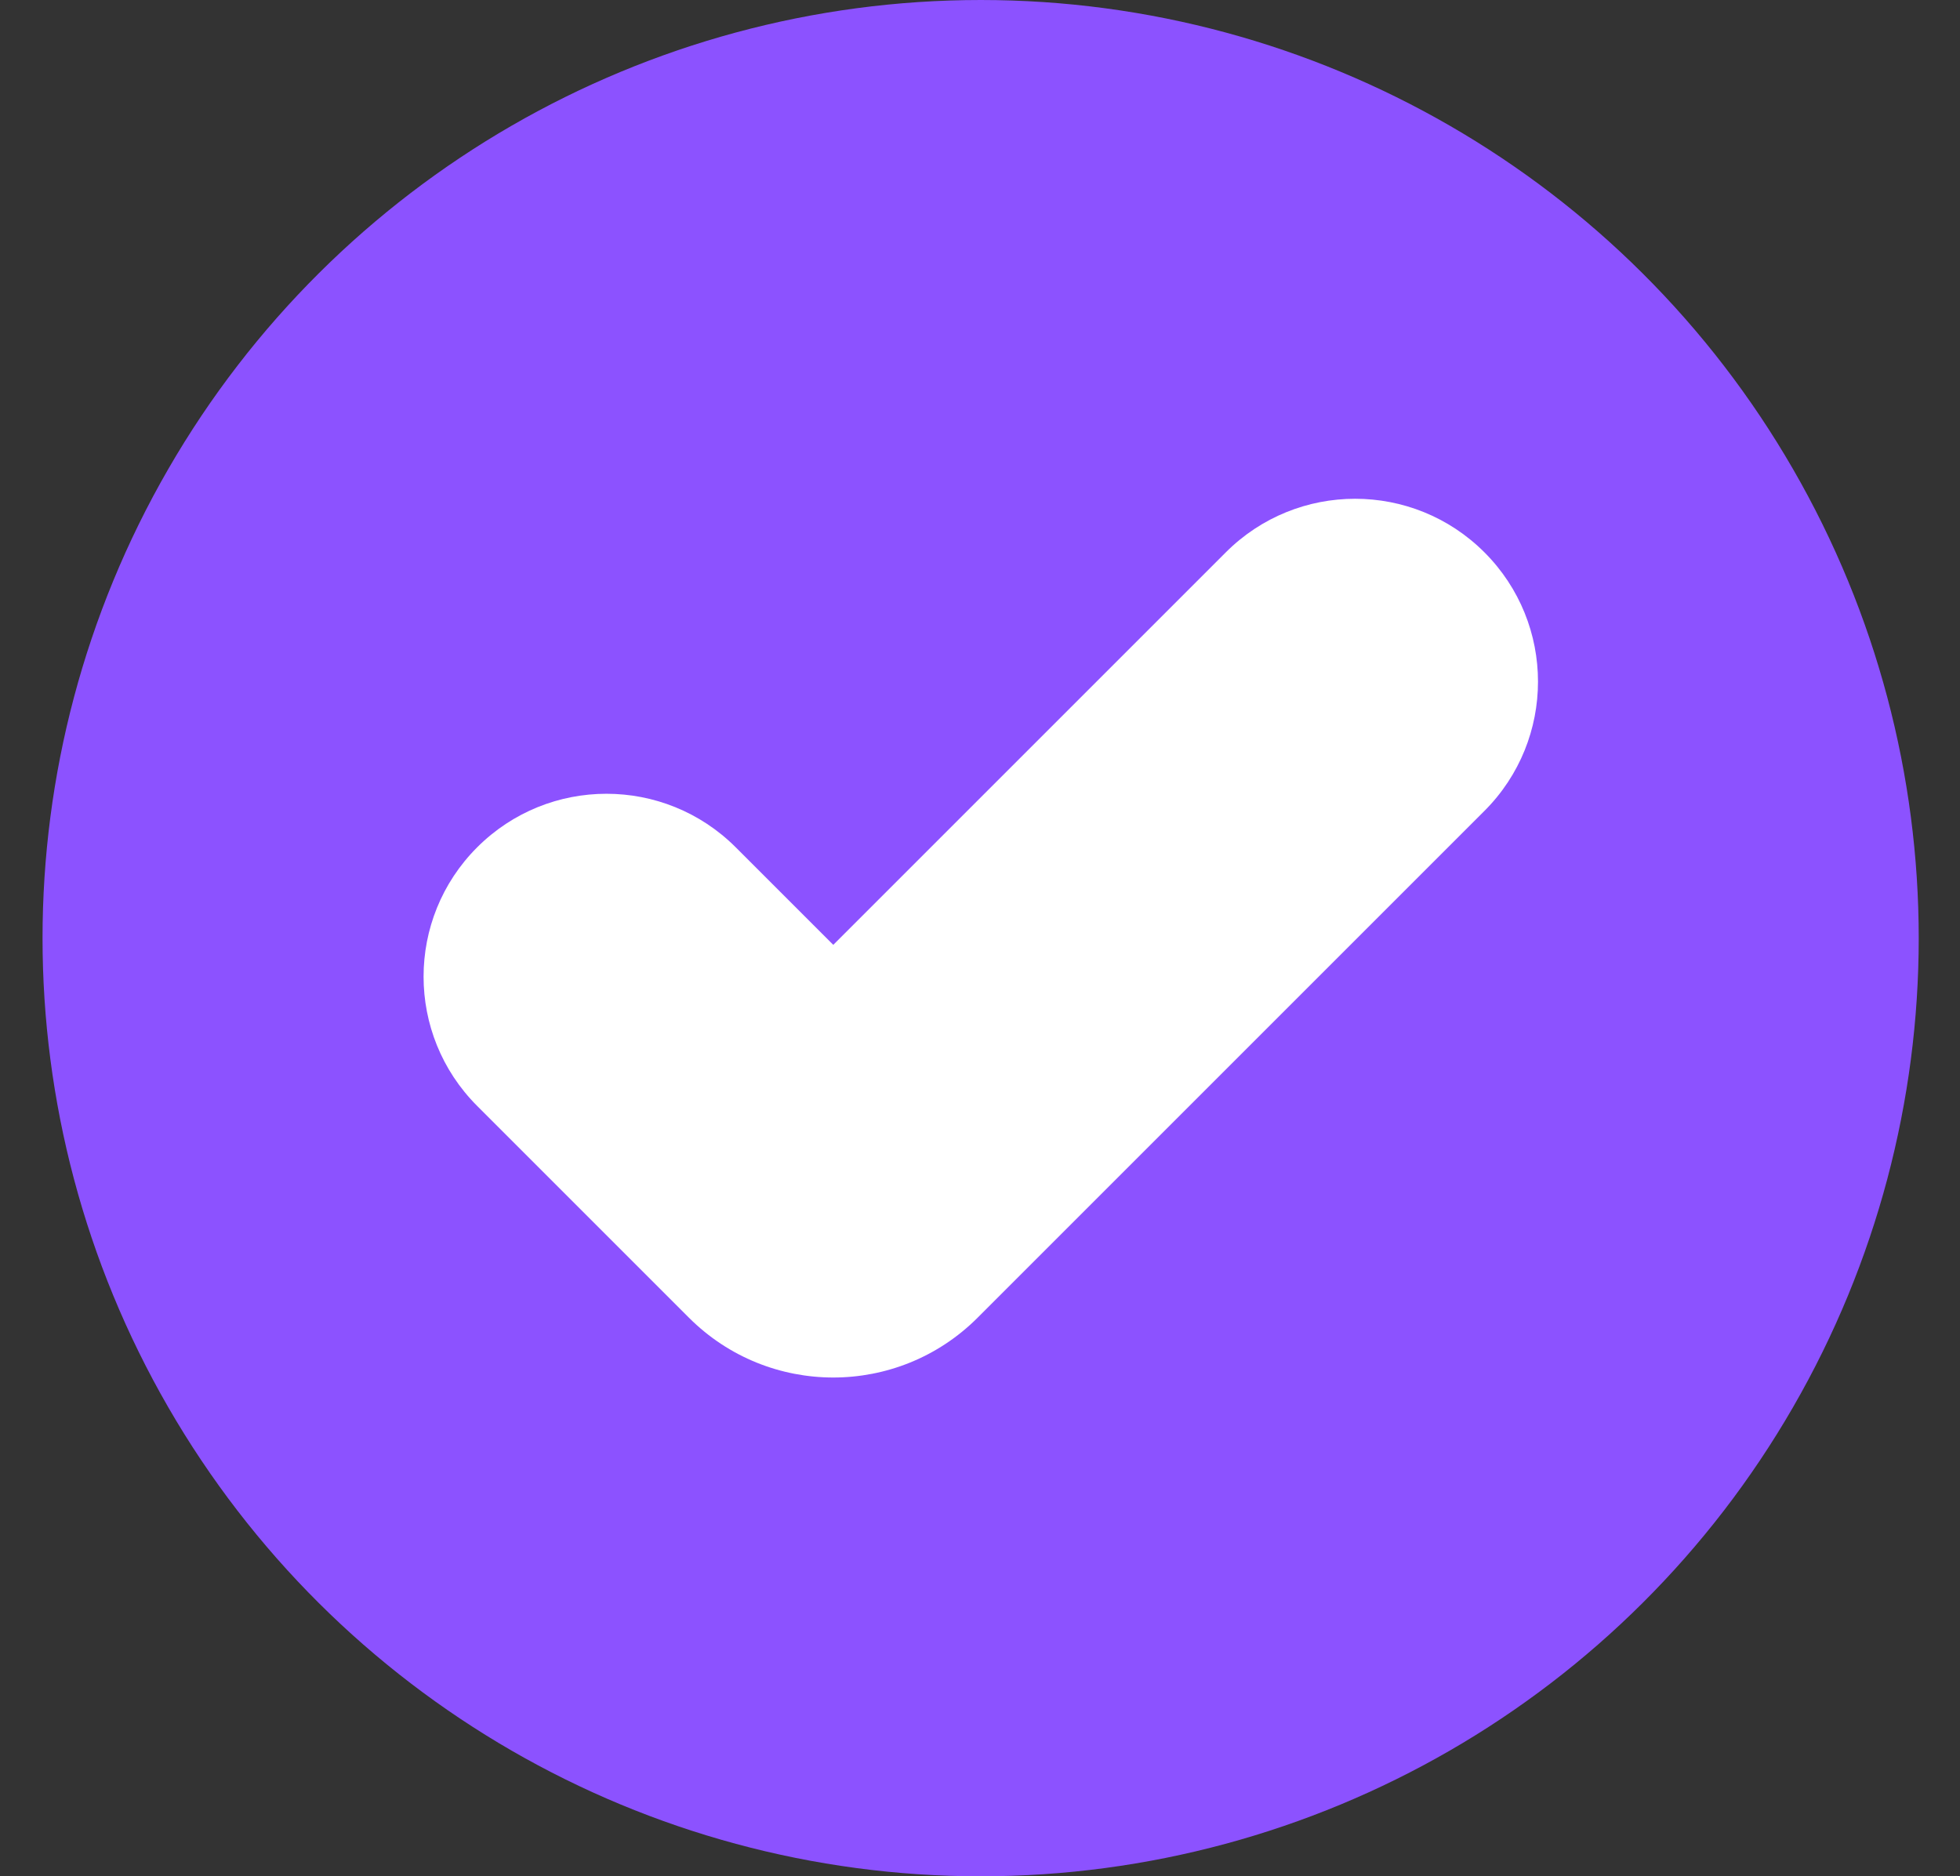 <?xml version="1.0" encoding="UTF-8" standalone="no"?><svg xmlns="http://www.w3.org/2000/svg" xmlns:xlink="http://www.w3.org/1999/xlink" fill="#000000" height="119" preserveAspectRatio="xMidYMid meet" version="1" viewBox="-2.7 0.0 124.3 119.0" width="124.3" zoomAndPan="magnify"><rect x="-2.7" y="0.0" width="124.3" height="119.0" fill="#333333" stroke="none"/><g><g><g><g id="change1_1"><path d="M59.5,0h0C38.24,0,18.6,11.34,7.97,29.75h0c-10.63,18.41-10.63,41.09,0,59.5h0c10.63,18.41,30.27,29.75,51.52,29.75h0c21.26,0,40.9-11.34,51.52-29.75h0c10.63-18.41,10.63-41.09,0-59.5h0C100.39,11.34,80.75,0,59.5,0Z" fill="#8c52ff"/></g><g id="change2_1"><path d="M50.14,59.92l-6.18-6.18c-4.53-4.53-11.87-4.53-16.4,0h0c-4.53,4.53-4.53,11.87,0,16.4l6.18,6.18,7.25,7.25c5.06,5.06,13.25,5.06,18.31,0l7.25-7.25,24.89-24.89c4.53-4.53,4.53-11.87,0-16.4h0c-4.53-4.53-11.87-4.53-16.4,0l-24.89,24.89Z" fill="#ffffff"/></g></g></g></g></svg>